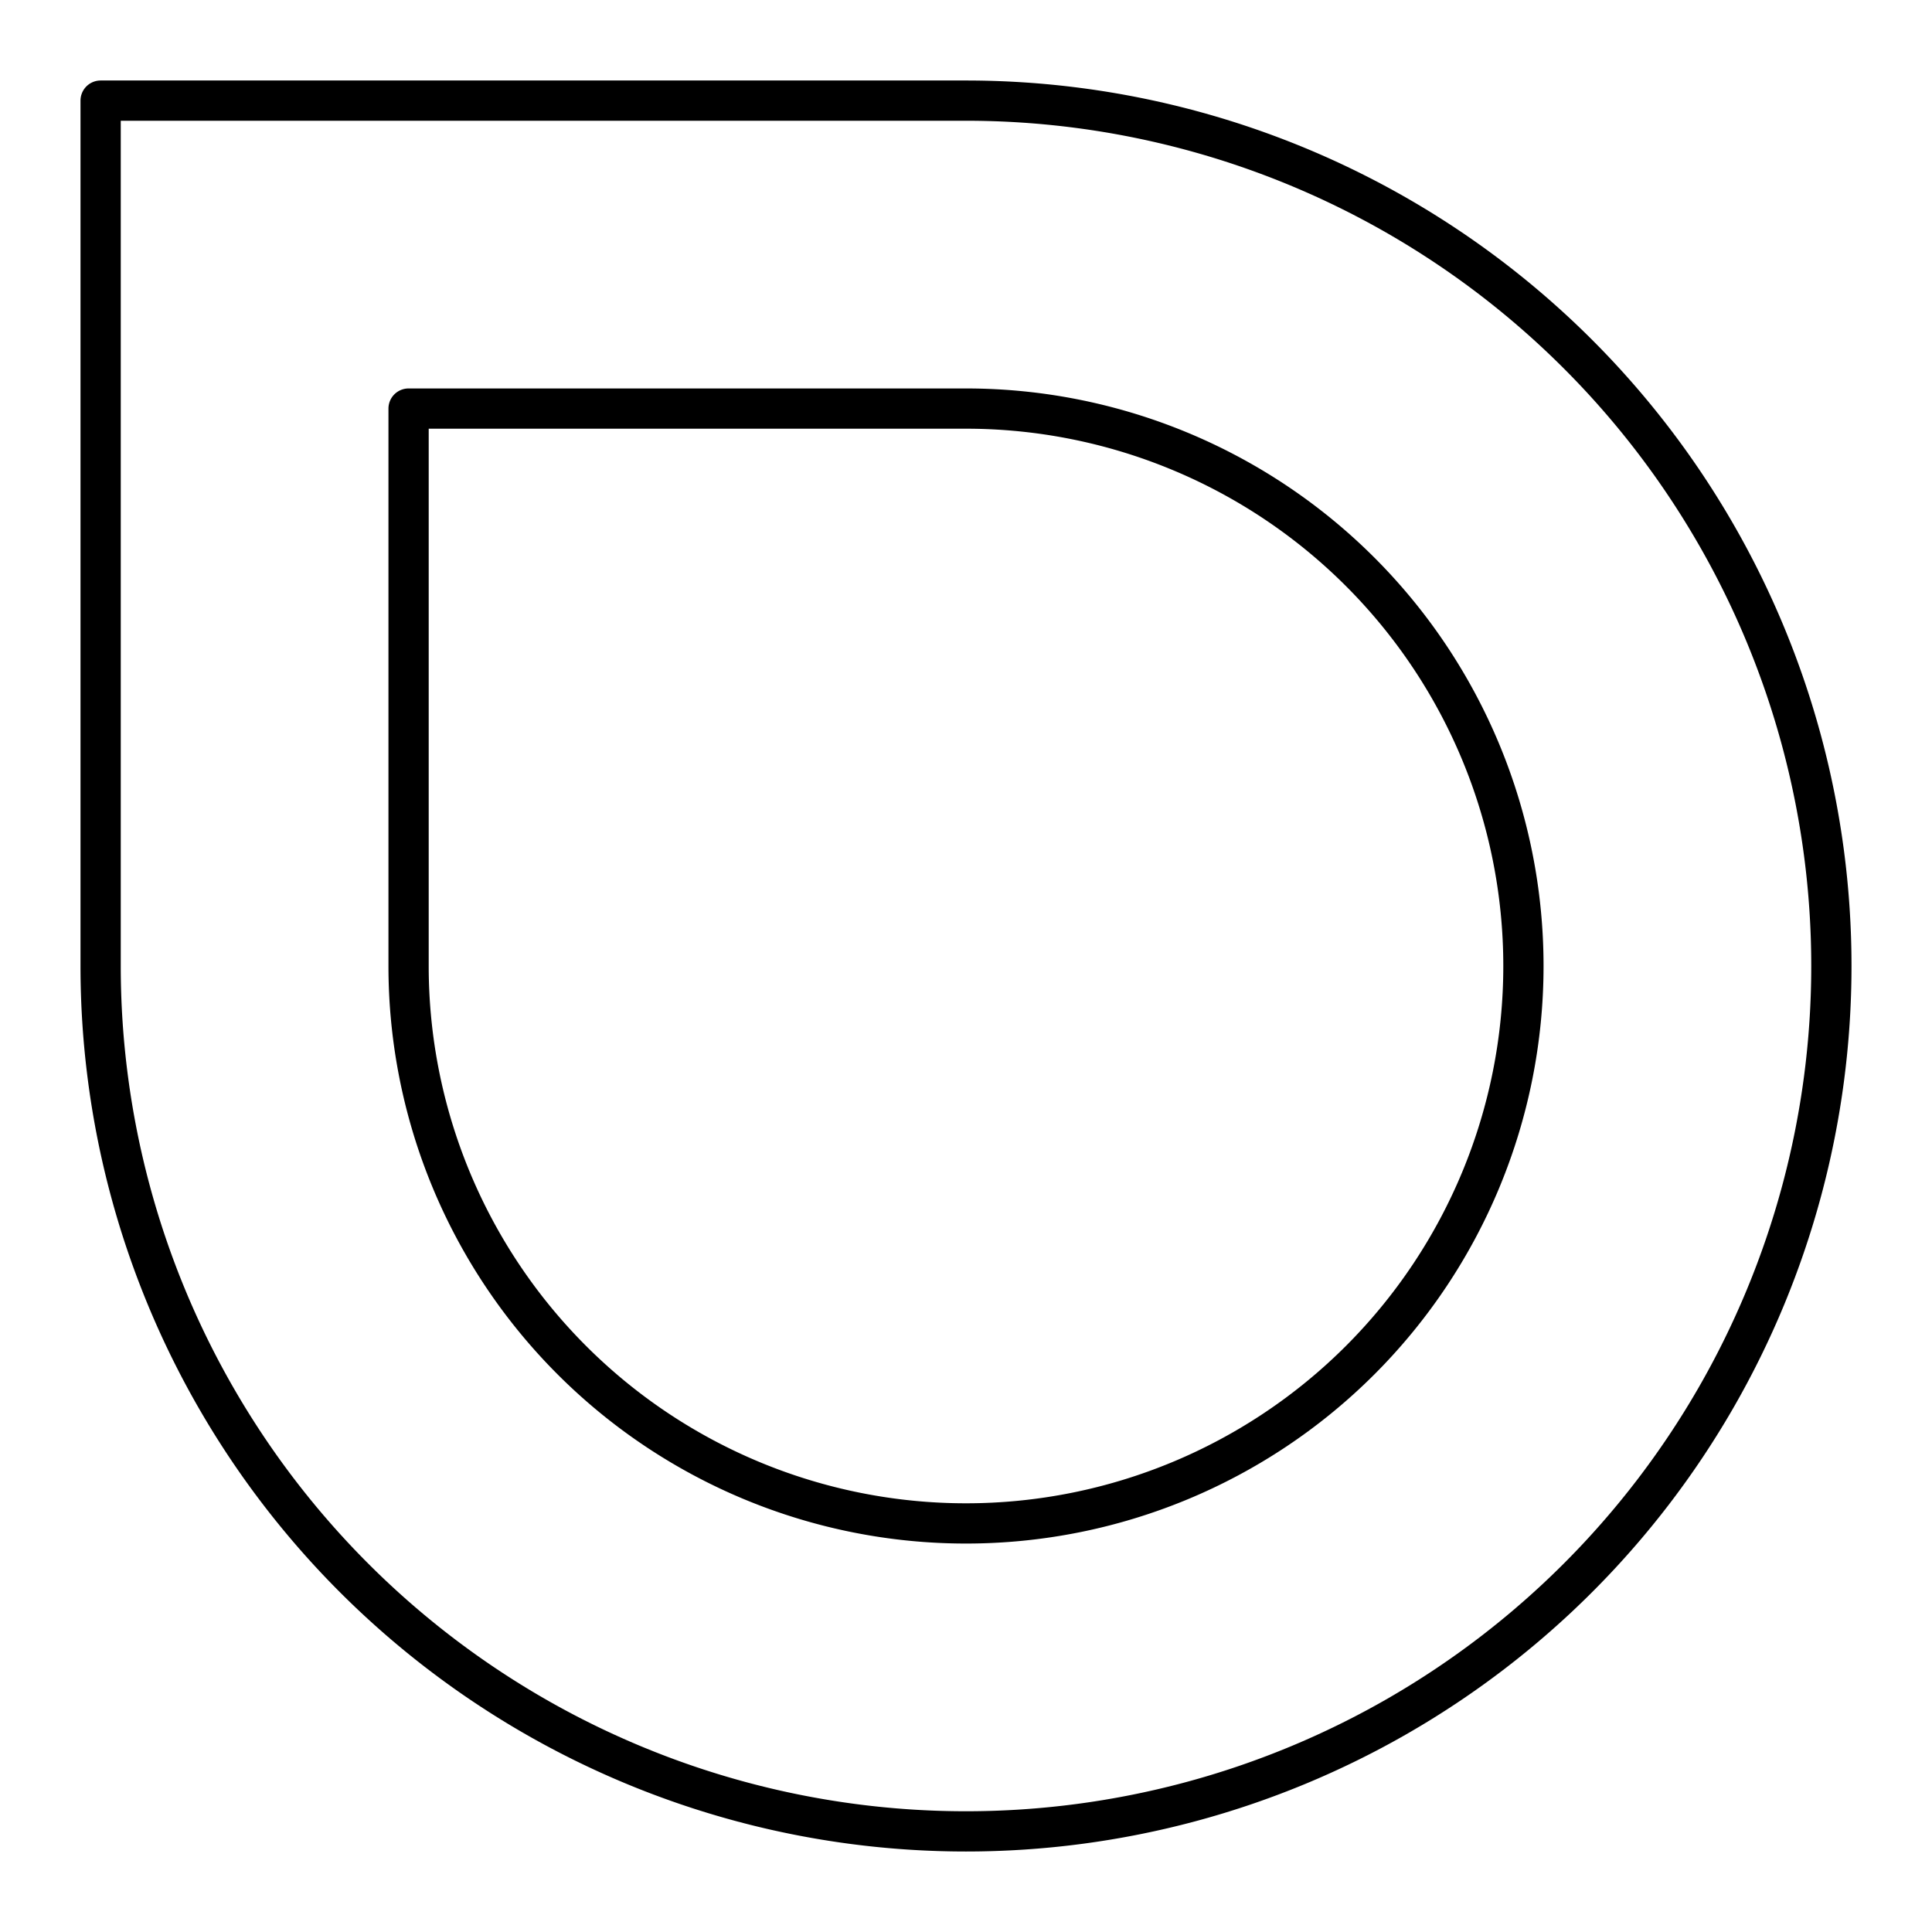 <?xml version="1.0" encoding="utf-8"?><!-- Скачано с сайта svg4.ru / Downloaded from svg4.ru -->
<svg width="800px" height="800px" viewBox="0 0 48 48" xmlns="http://www.w3.org/2000/svg"><defs><style>.a{fill:none;stroke:#000000;stroke-linecap:round;stroke-linejoin:round;}</style></defs><path class="a" d="M2.5,2.5V24A21.5,21.5,0,0,0,24,45.5h0A21.5,21.5,0,0,0,45.5,24h0A21.5,21.5,0,0,0,24,2.5H2.5Z"/><path class="a" d="M10.151,10.151V24A13.849,13.849,0,0,0,24,37.849h0A13.849,13.849,0,0,0,37.849,24h0A13.849,13.849,0,0,0,24,10.151H10.151Z"/></svg>